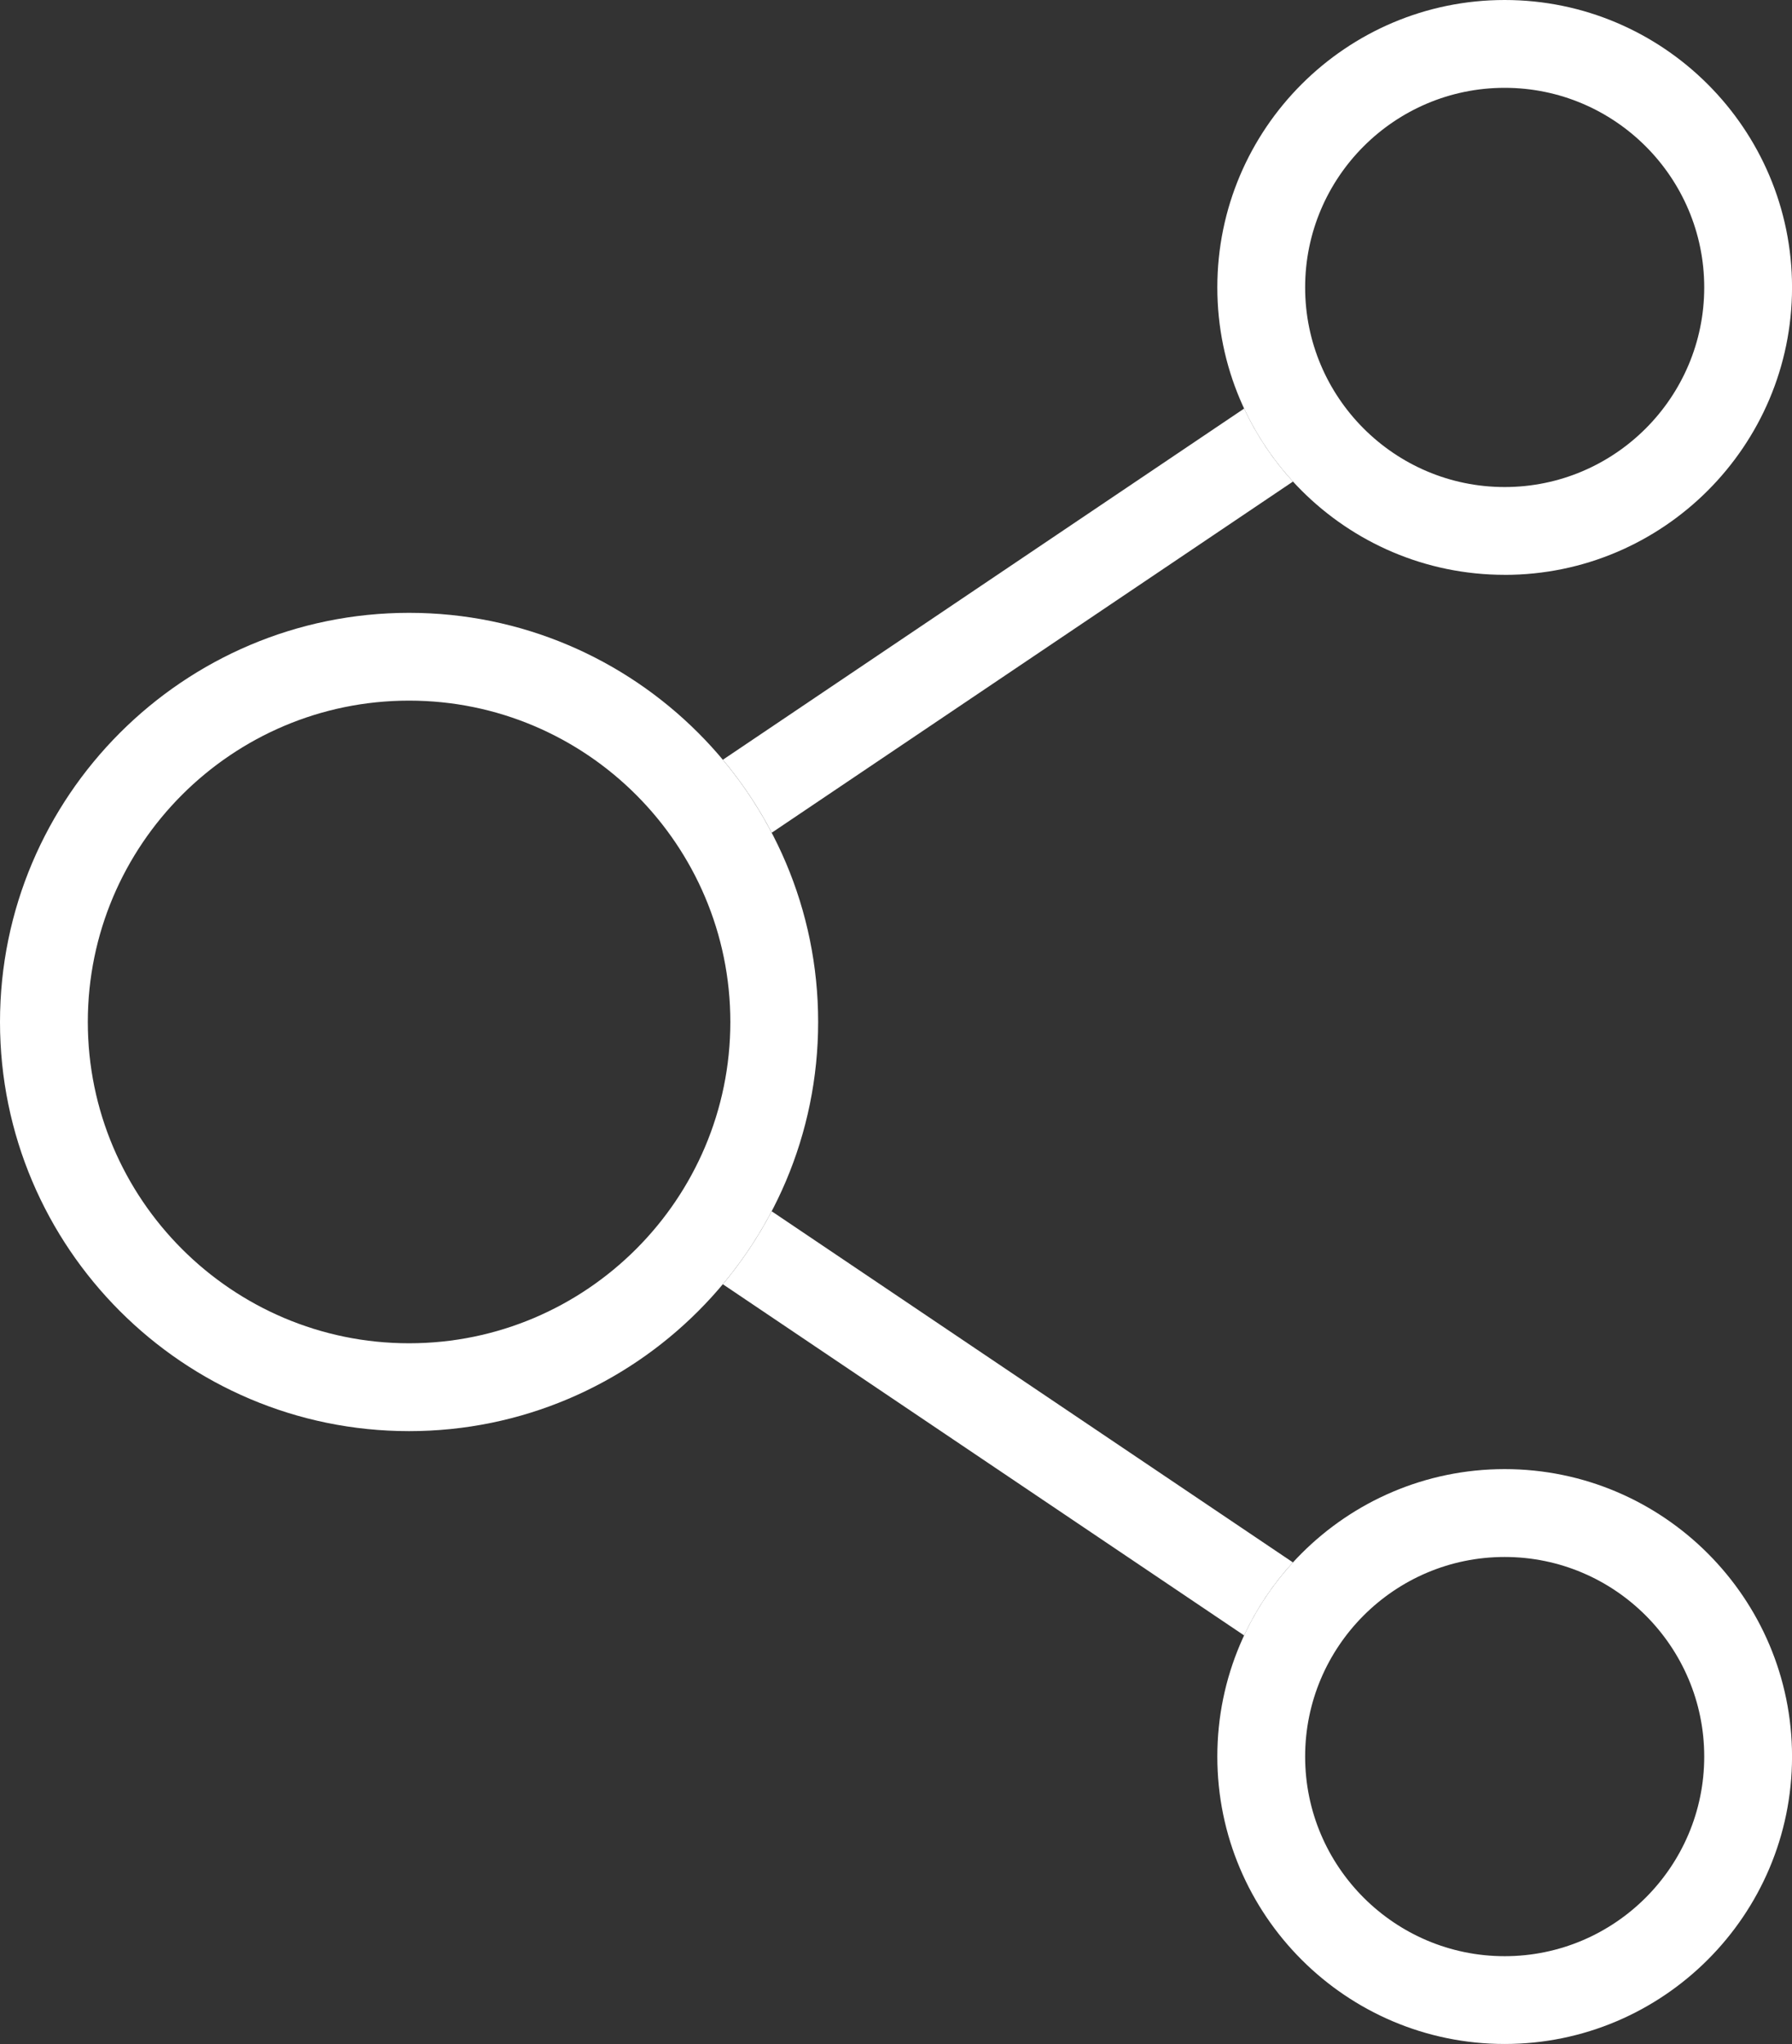 <svg xmlns="http://www.w3.org/2000/svg" id="Capa_1" viewBox="0 0 448.97 512"><rect x="0" y="0" width="448.97" height="512" fill="#333333" stroke="none"/><defs><style>.cls-1{fill:#fff;}</style></defs><g id="_Group_"><g><path class="cls-1" d="m323.94,120.63c-4.96-5.4-9.1-11.57-12.23-18.29l-130.6,87.97c4.7,5.62,8.81,11.74,12.24,18.28l130.6-87.97Z"></path><path class="cls-1" d="m193.34,303.41c-3.43,6.54-7.54,12.67-12.24,18.28l130.6,87.97c3.14-6.72,7.27-12.88,12.23-18.29l-130.6-87.96Z"></path></g><g id="Shared"><path class="cls-1" d="m102.49,358.49C45.98,358.49,0,312.51,0,256s45.98-102.49,102.49-102.49,102.49,45.98,102.49,102.49-45.98,102.49-102.49,102.49Zm0-182.99c-44.38,0-80.49,36.11-80.49,80.49s36.11,80.49,80.49,80.49,80.49-36.11,80.49-80.49-36.11-80.49-80.49-80.49Z"></path></g><path class="cls-1" d="m376.98,512c-39.7,0-71.99-32.3-71.99-72s32.3-72,71.99-72,72,32.3,72,72-32.3,72-72,72Zm0-121.99c-27.57,0-49.99,22.43-49.99,50s22.43,50,49.99,50,50-22.43,50-50-22.43-50-50-50Z"></path><path class="cls-1" d="m376.98,143.99c-39.7,0-71.99-32.3-71.99-72S337.28,0,376.98,0s72,32.3,72,72-32.3,72-72,72Zm0-121.99c-27.57,0-49.99,22.43-49.99,50s22.43,50,49.99,50,50-22.43,50-50-22.43-50-50-50Z"></path></g></svg>
